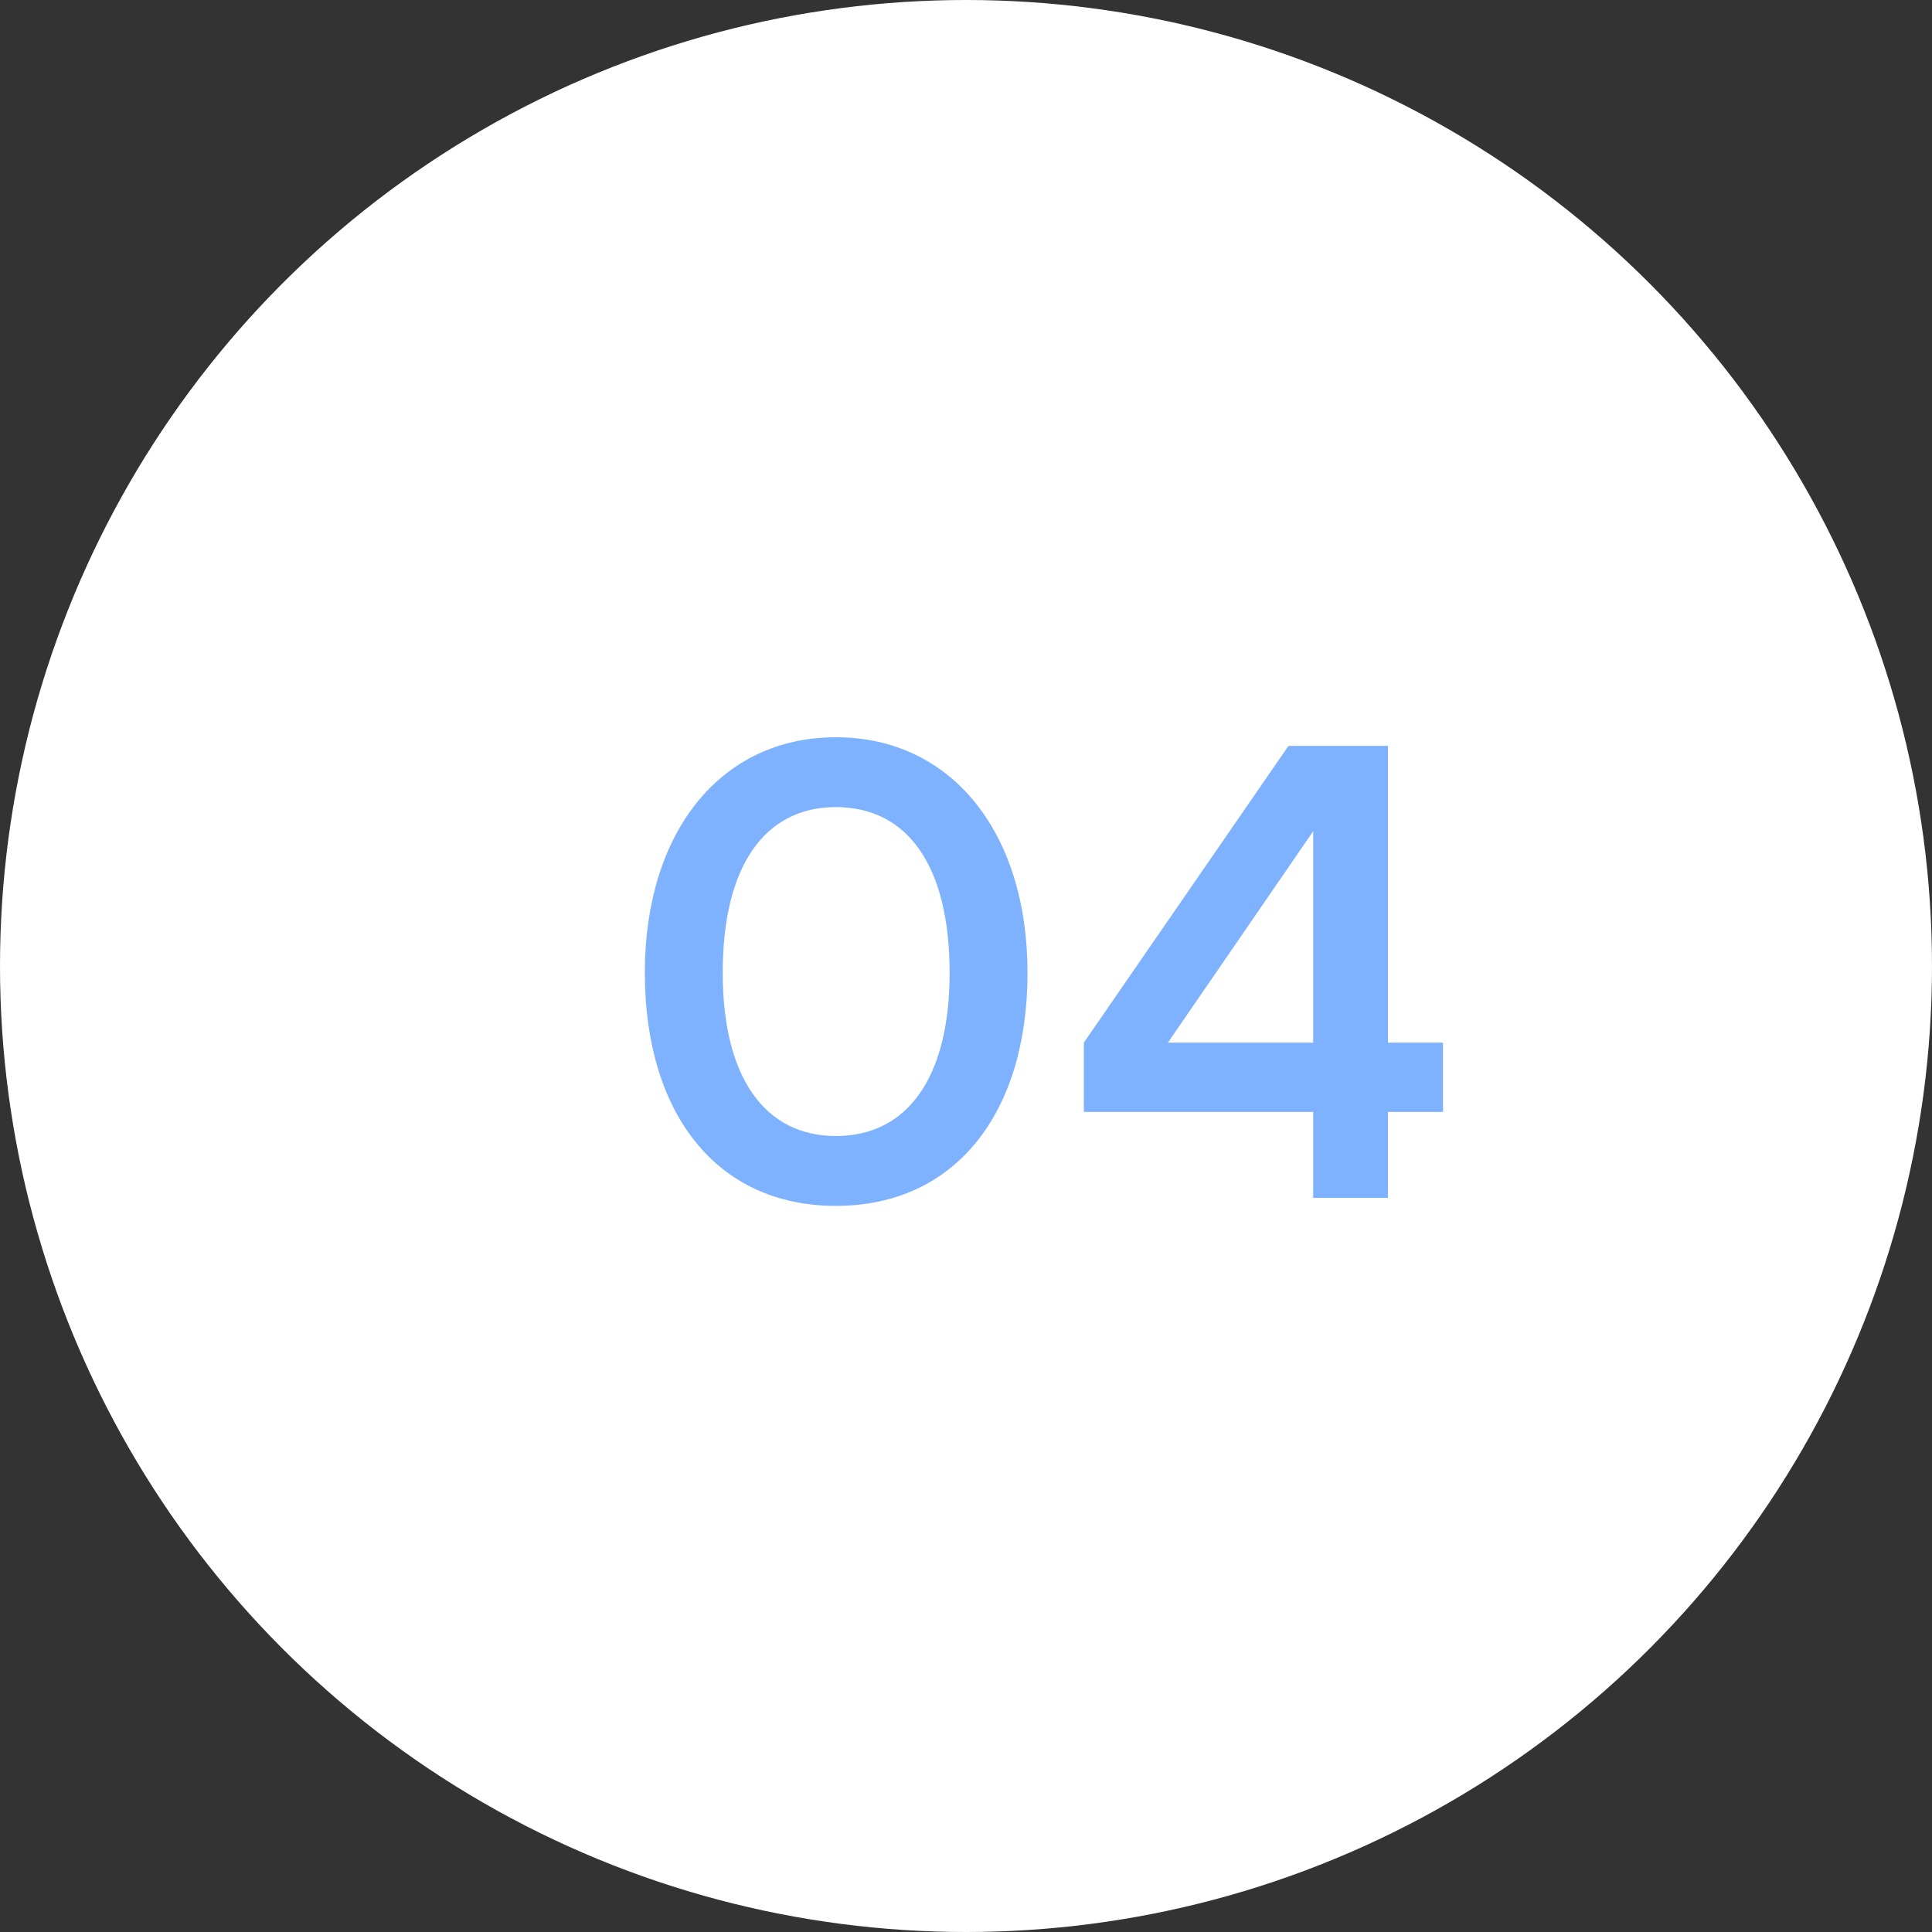 <svg xmlns="http://www.w3.org/2000/svg" width="50" height="50" viewBox="0 0 50 50" fill="none"><rect x="0" y="0" width="50" height="50" fill="#333333" stroke="none"/><circle cx="25" cy="25" r="25" fill="white"></circle><path d="M16.688 25.176C16.688 28.792 18.528 31.208 21.632 31.208C24.736 31.208 26.592 28.792 26.592 25.176C26.592 21.544 24.624 19.08 21.632 19.08C18.64 19.08 16.688 21.544 16.688 25.176ZM18.704 25.176C18.704 22.408 19.792 20.888 21.632 20.888C23.488 20.888 24.576 22.408 24.576 25.176C24.576 27.88 23.488 29.4 21.632 29.4C19.792 29.4 18.704 27.88 18.704 25.176ZM37.345 28.776V26.984H35.921V19.304H33.345L28.049 26.984V28.776H33.985V31H35.921V28.776H37.345ZM30.225 26.984L33.985 21.512V26.984H30.225Z" fill="#7EB2FF"></path></svg>